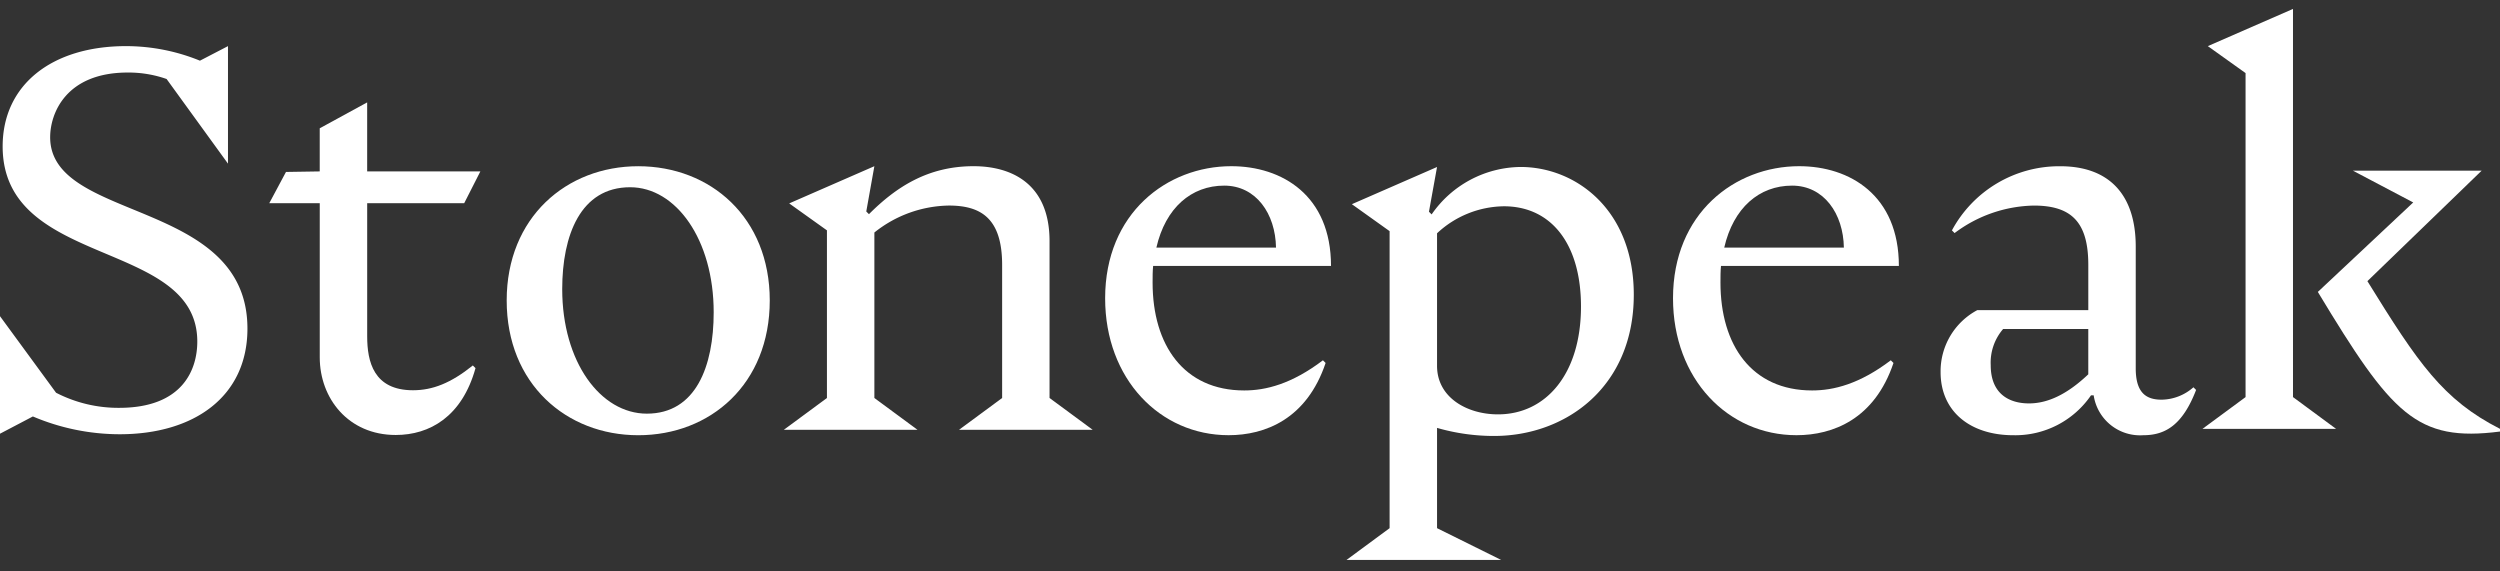 <svg xmlns="http://www.w3.org/2000/svg" xmlns:xlink="http://www.w3.org/1999/xlink" width="280" height="64" viewBox="0 0 280 64">
  <rect x="0" y="0" width="280" height="64" fill="#333333" stroke="none"/>
  <defs>
    <clipPath id="clip-Logo">
      <rect width="280" height="64"/>
    </clipPath>
  </defs>
  <g id="Logo" clip-path="url(#clip-Logo)">
    <g id="Group_1" data-name="Group 1" transform="translate(-84.641 -79.126)">
      <path id="Path_2" data-name="Path 2" d="M112.354,117.254c0,7.668-6.038,11.834-14.309,11.834a24.928,24.928,0,0,1-9.721-1.993l-3.683,1.932V115.866l6.279,8.573a15.217,15.217,0,0,0,7.064,1.691c7.124,0,8.754-4.287,8.754-7.426,0-11.531-21.8-8.151-21.8-21.856,0-6.882,5.494-11.23,13.826-11.23a21.938,21.938,0,0,1,8.271,1.63l3.14-1.63V98.78L103.3,89.3a12.879,12.879,0,0,0-4.347-.724c-6.943,0-8.694,4.588-8.694,7.245C90.256,105.361,112.354,102.644,112.354,117.254Z" transform="translate(0 -1.326)" fill="#fff"/>
      <path id="Path_3" data-name="Path 3" d="M130.054,122.374V105.106H124.4l1.872-3.5,3.779-.06v-4.83l5.313-2.9v7.728h12.679l-1.811,3.562H135.367v14.912c0,2.838.724,6.038,5.132,6.038,2.174,0,4.227-.785,6.7-2.777l.3.3c-1.51,5.434-5.132,7.487-8.936,7.487C133.254,131.067,130.054,126.961,130.054,122.374Z" transform="translate(-9.601 -3.222)" fill="#fff"/>
      <path id="Path_4" data-name="Path 4" d="M159.191,118.242c0-9.3,6.7-15.034,14.732-15.034,8.091,0,14.732,5.735,14.732,15.034,0,9.357-6.641,15.094-14.732,15.094C165.893,133.335,159.191,127.6,159.191,118.242Zm23.184,1.327c0-8.15-4.226-14.007-9.358-14.007-5.554,0-7.607,5.374-7.607,11.411,0,8.151,4.287,13.947,9.48,13.947C180.383,130.92,182.375,125.607,182.375,119.569Z" transform="translate(-17.801 -5.465)" fill="#fff"/>
      <path id="Path_5" data-name="Path 5" d="M234.55,132.731H219.577l4.83-3.562V114.257c0-5.314-2.476-6.642-5.977-6.642a13.66,13.66,0,0,0-8.332,3.019v18.535l4.83,3.562H199.955l4.83-3.562V110.393l-4.227-3.019,9.539-4.166-.906,5.072.3.3c3.019-3.018,6.581-5.373,11.713-5.373,4.227,0,8.513,1.932,8.513,8.392v17.569Z" transform="translate(-27.527 -5.467)" fill="#fff"/>
      <path id="Path_6" data-name="Path 6" d="M271.645,124.943l.3.3c-2.113,6.278-6.762,8.09-10.868,8.09-7.667,0-13.826-6.279-13.826-15.336,0-9.539,6.944-14.792,14.128-14.792,5.675,0,11.17,3.26,11.17,11.17H252.627c-.06.6-.06,1.208-.06,1.871,0,7,3.5,12.075,10.264,12.075C265.245,128.324,268.143,127.6,271.645,124.943Zm-18.656-12.618h13.4c-.061-3.8-2.234-6.944-5.8-6.944C256.913,105.381,254.015,107.857,252.989,112.325Z" transform="translate(-38.835 -5.465)" fill="#fff"/>
      <path id="Path_7" data-name="Path 7" d="M292.885,132.429v11.23l7.185,3.561H282.742l4.83-3.561V110.393l-4.227-3.019,9.54-4.166-.906,5.011.3.3a12.257,12.257,0,0,1,9.962-5.313c6.159,0,12.679,4.77,12.679,14.309,0,10.384-7.668,15.818-15.637,15.818A23.017,23.017,0,0,1,292.885,132.429Zm0-21.8v14.852c0,3.562,3.381,5.433,6.822,5.433,5.374,0,9.3-4.528,9.3-12.075,0-7-3.32-11.23-8.633-11.23A11.142,11.142,0,0,0,292.885,110.634Z" transform="translate(-47.295 -5.379)" fill="#fff"/>
      <path id="Path_8" data-name="Path 8" d="M355.2,124.943l.3.3c-2.113,6.278-6.762,8.09-10.868,8.09-7.667,0-13.825-6.279-13.825-15.336,0-9.539,6.943-14.792,14.127-14.792,5.675,0,11.17,3.26,11.17,11.17H336.182c-.06.6-.06,1.208-.06,1.871,0,7,3.5,12.075,10.264,12.075C348.8,128.324,351.7,127.6,355.2,124.943Zm-18.656-12.618h13.4c-.061-3.8-2.234-6.944-5.8-6.944C340.468,105.381,337.571,107.857,336.544,112.325Z" transform="translate(-58.789 -5.465)" fill="#fff"/>
      <path id="Path_9" data-name="Path 9" d="M398.624,128.264c-1.51,3.924-3.442,5.072-5.917,5.072a5.254,5.254,0,0,1-5.554-4.468h-.3a10.278,10.278,0,0,1-8.694,4.468c-4.83,0-8.151-2.656-8.151-7.064a7.759,7.759,0,0,1,4.106-6.944h12.437v-5.071c0-4.77-1.872-6.642-6.1-6.642a15.187,15.187,0,0,0-8.875,3.08l-.3-.3a13.649,13.649,0,0,1,12.135-7.185c5.433,0,8.452,3.14,8.452,9v13.645c0,2.838,1.268,3.5,2.9,3.5a5.477,5.477,0,0,0,3.562-1.389Zm-12.075-1.751v-5.072H377.01a5.764,5.764,0,0,0-1.389,4.045c0,3.26,2.113,4.287,4.287,4.287C382.021,129.773,384.195,128.747,386.549,126.513Z" transform="translate(-68.02 -5.465)" fill="#fff"/>
      <path id="Path_10" data-name="Path 10" d="M418.813,123.6l4.83,3.562H408.67l4.83-3.562V87.311l-4.227-3.019,9.539-4.166ZM442,127.158v.3c-9.358,1.208-12.135-1.932-20.406-15.637L432.277,101.8l-6.762-3.562h14.43l-12.8,12.377C432.821,119.792,435.6,123.9,442,127.158Z" transform="translate(-77.356)" fill="#fff"/>
    </g>
  </g>
</svg>

